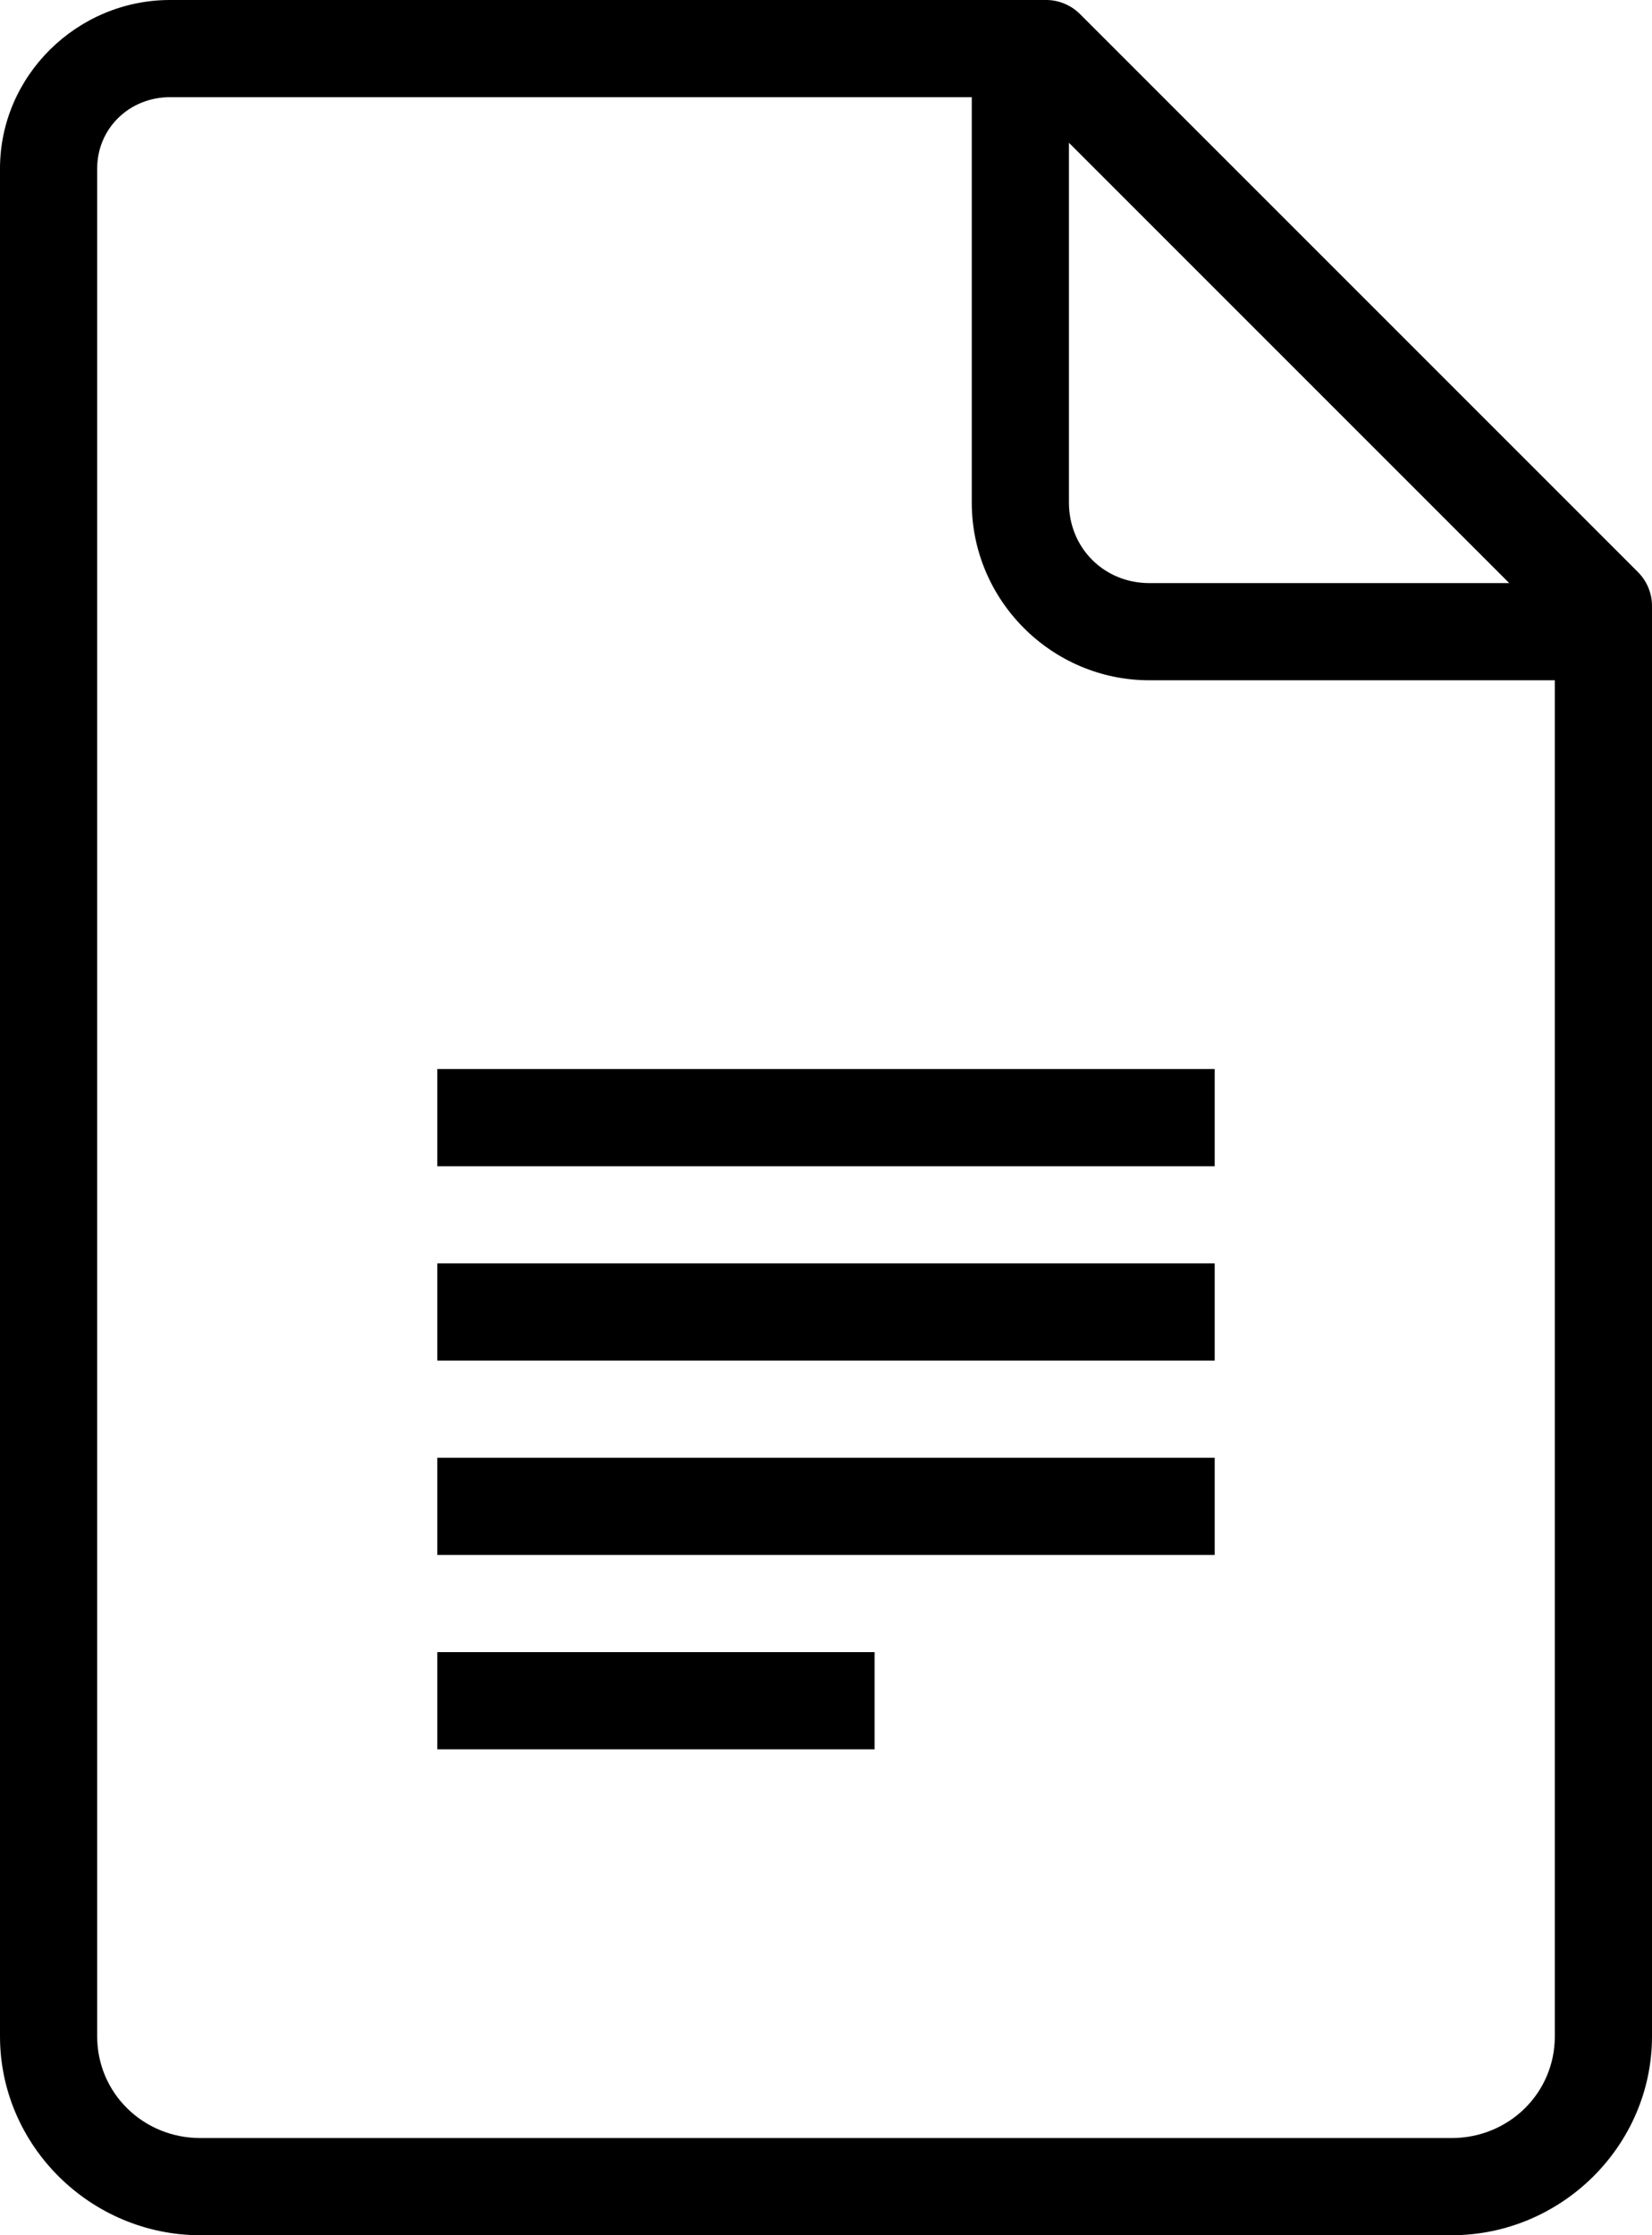 <?xml version="1.0" encoding="UTF-8"?><svg xmlns="http://www.w3.org/2000/svg" xmlns:xlink="http://www.w3.org/1999/xlink" height="46.0" preserveAspectRatio="xMidYMid meet" version="1.0" viewBox="8.0 2.0 34.0 46.0" width="34.0" zoomAndPan="magnify"><g id="change1_1"><path d="M 28.906 1.969 C 28.863 1.977 28.82 1.988 28.781 2 L 11.5 2 C 9.586 2 8 3.559 8 5.469 L 8 43.906 C 8 46.16 9.867 48 12.125 48 L 37.875 48 C 40.133 48 42 46.16 42 43.906 L 42 15.188 C 42.027 15.055 42.027 14.914 42 14.781 L 42 14.5 C 42.008 14.234 41.906 13.973 41.719 13.781 L 30.219 2.281 C 30.027 2.094 29.766 1.992 29.5 2 L 29.188 2 C 29.098 1.977 29 1.965 28.906 1.969 Z M 11.5 4 L 28 4 L 28 12.344 C 28 14.355 29.645 16 31.656 16 L 40 16 L 40 43.906 C 40 45.074 39.055 46 37.875 46 L 12.125 46 C 10.945 46 10 45.074 10 43.906 L 10 5.469 C 10 4.645 10.66 4 11.5 4 Z M 30 4.938 L 39.062 14 L 31.656 14 C 30.723 14 30 13.277 30 12.344 Z M 17 24 L 17 26 L 33 26 L 33 24 Z M 17 28 L 17 30 L 33 30 L 33 28 Z M 17 32 L 17 34 L 33 34 L 33 32 Z M 17 36 L 17 38 L 26 38 L 26 36 Z" fill="inherit"/></g></svg>